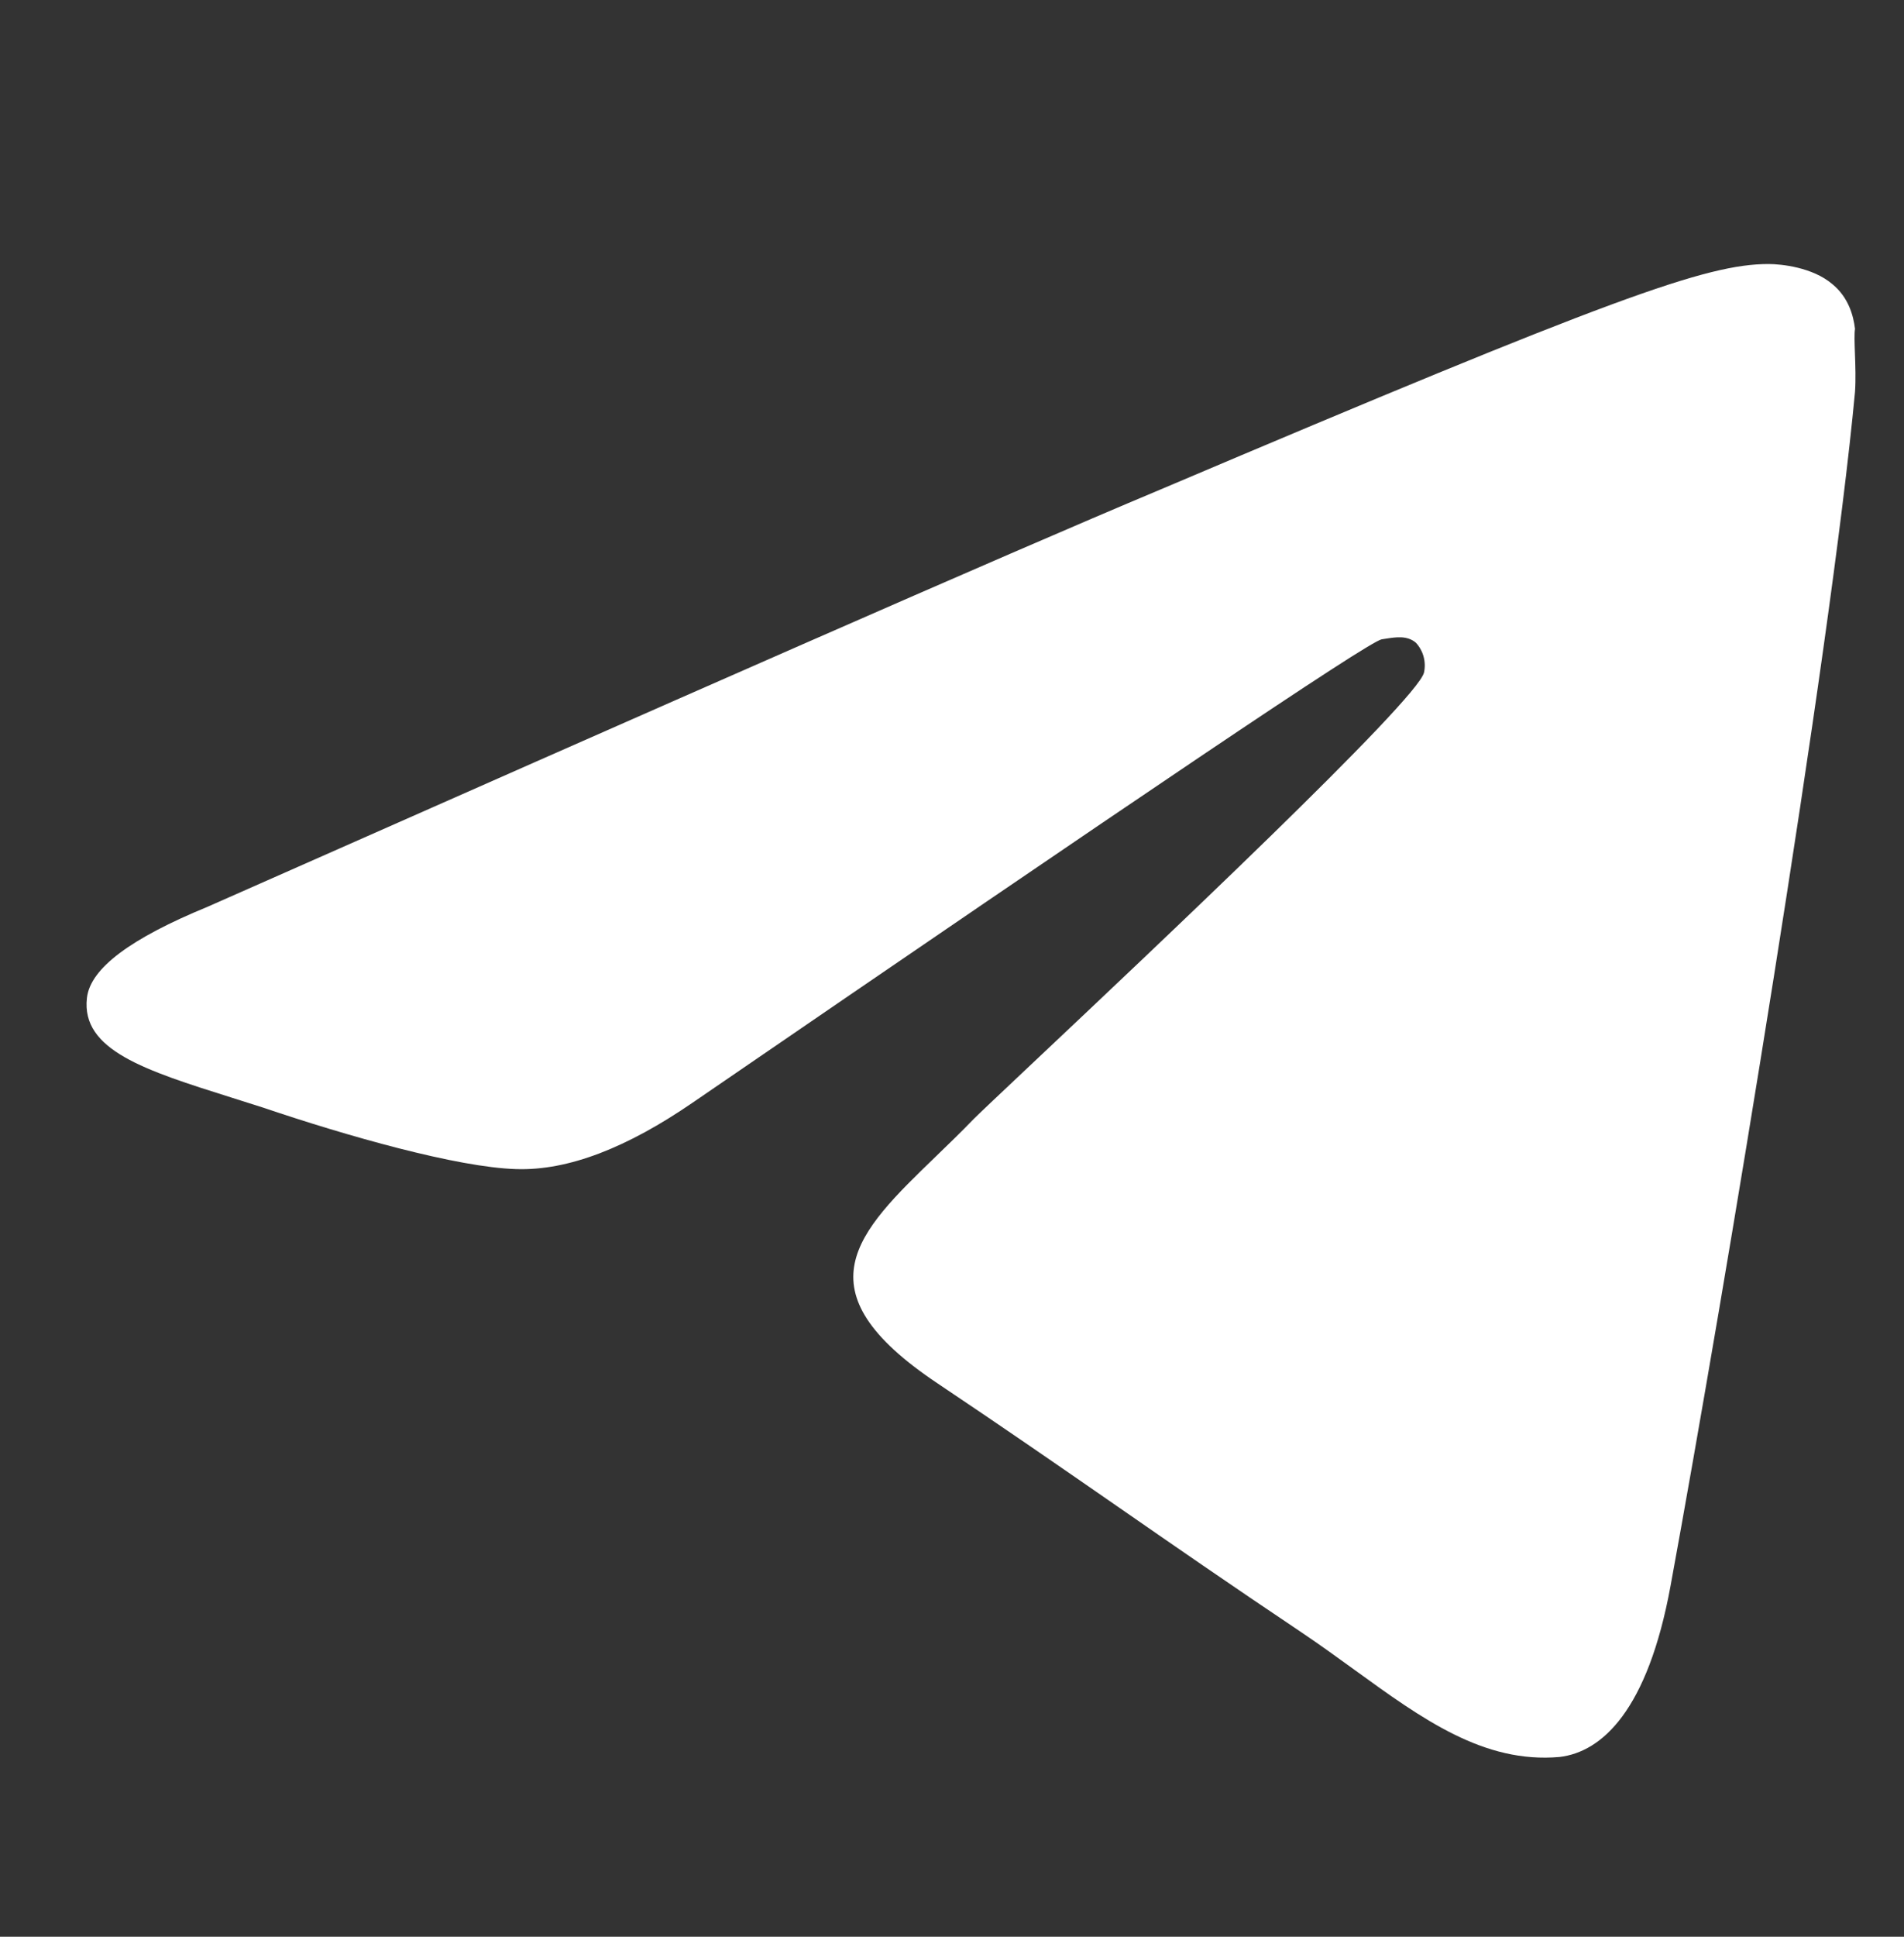 <?xml version="1.0" encoding="UTF-8"?> <svg xmlns="http://www.w3.org/2000/svg" width="60" height="61" viewBox="0 0 60 61" fill="none"><rect x="0" y="0" width="60" height="61" fill="#333333" stroke="none"/><path fill-rule="evenodd" clip-rule="evenodd" d="M52.643 49.951C54.341 40.693 57.685 20.608 58.456 12.344C58.483 11.958 58.468 11.515 58.454 11.135C58.442 10.794 58.432 10.505 58.456 10.356C58.405 9.938 58.251 9.362 57.736 8.944C57.119 8.421 56.141 8.316 55.73 8.316C53.775 8.316 50.842 9.363 36.54 15.43C31.55 17.522 21.569 21.916 6.546 28.558C4.128 29.552 2.842 30.494 2.739 31.435C2.555 33.076 4.562 33.709 7.315 34.576C7.633 34.676 7.96 34.779 8.296 34.887C10.919 35.776 14.418 36.77 16.27 36.822C17.916 36.875 19.768 36.142 21.826 34.73C35.871 25.106 43.074 20.242 43.537 20.137C43.577 20.131 43.618 20.125 43.66 20.118C43.988 20.066 44.343 20.01 44.617 20.242C44.732 20.366 44.816 20.516 44.861 20.68C44.905 20.844 44.91 21.017 44.874 21.183C44.67 22.056 36.321 29.922 32.506 33.516C31.518 34.447 30.834 35.092 30.675 35.253C30.28 35.662 29.878 36.05 29.491 36.424C27.007 38.822 25.137 40.628 29.543 43.57C31.717 45.026 33.446 46.224 35.192 47.432C36.957 48.655 38.739 49.89 41.016 51.415C41.594 51.804 42.147 52.205 42.686 52.595C44.834 54.152 46.759 55.547 49.145 55.338C50.482 55.181 51.923 53.874 52.643 49.951Z" fill="white"></path></svg> 